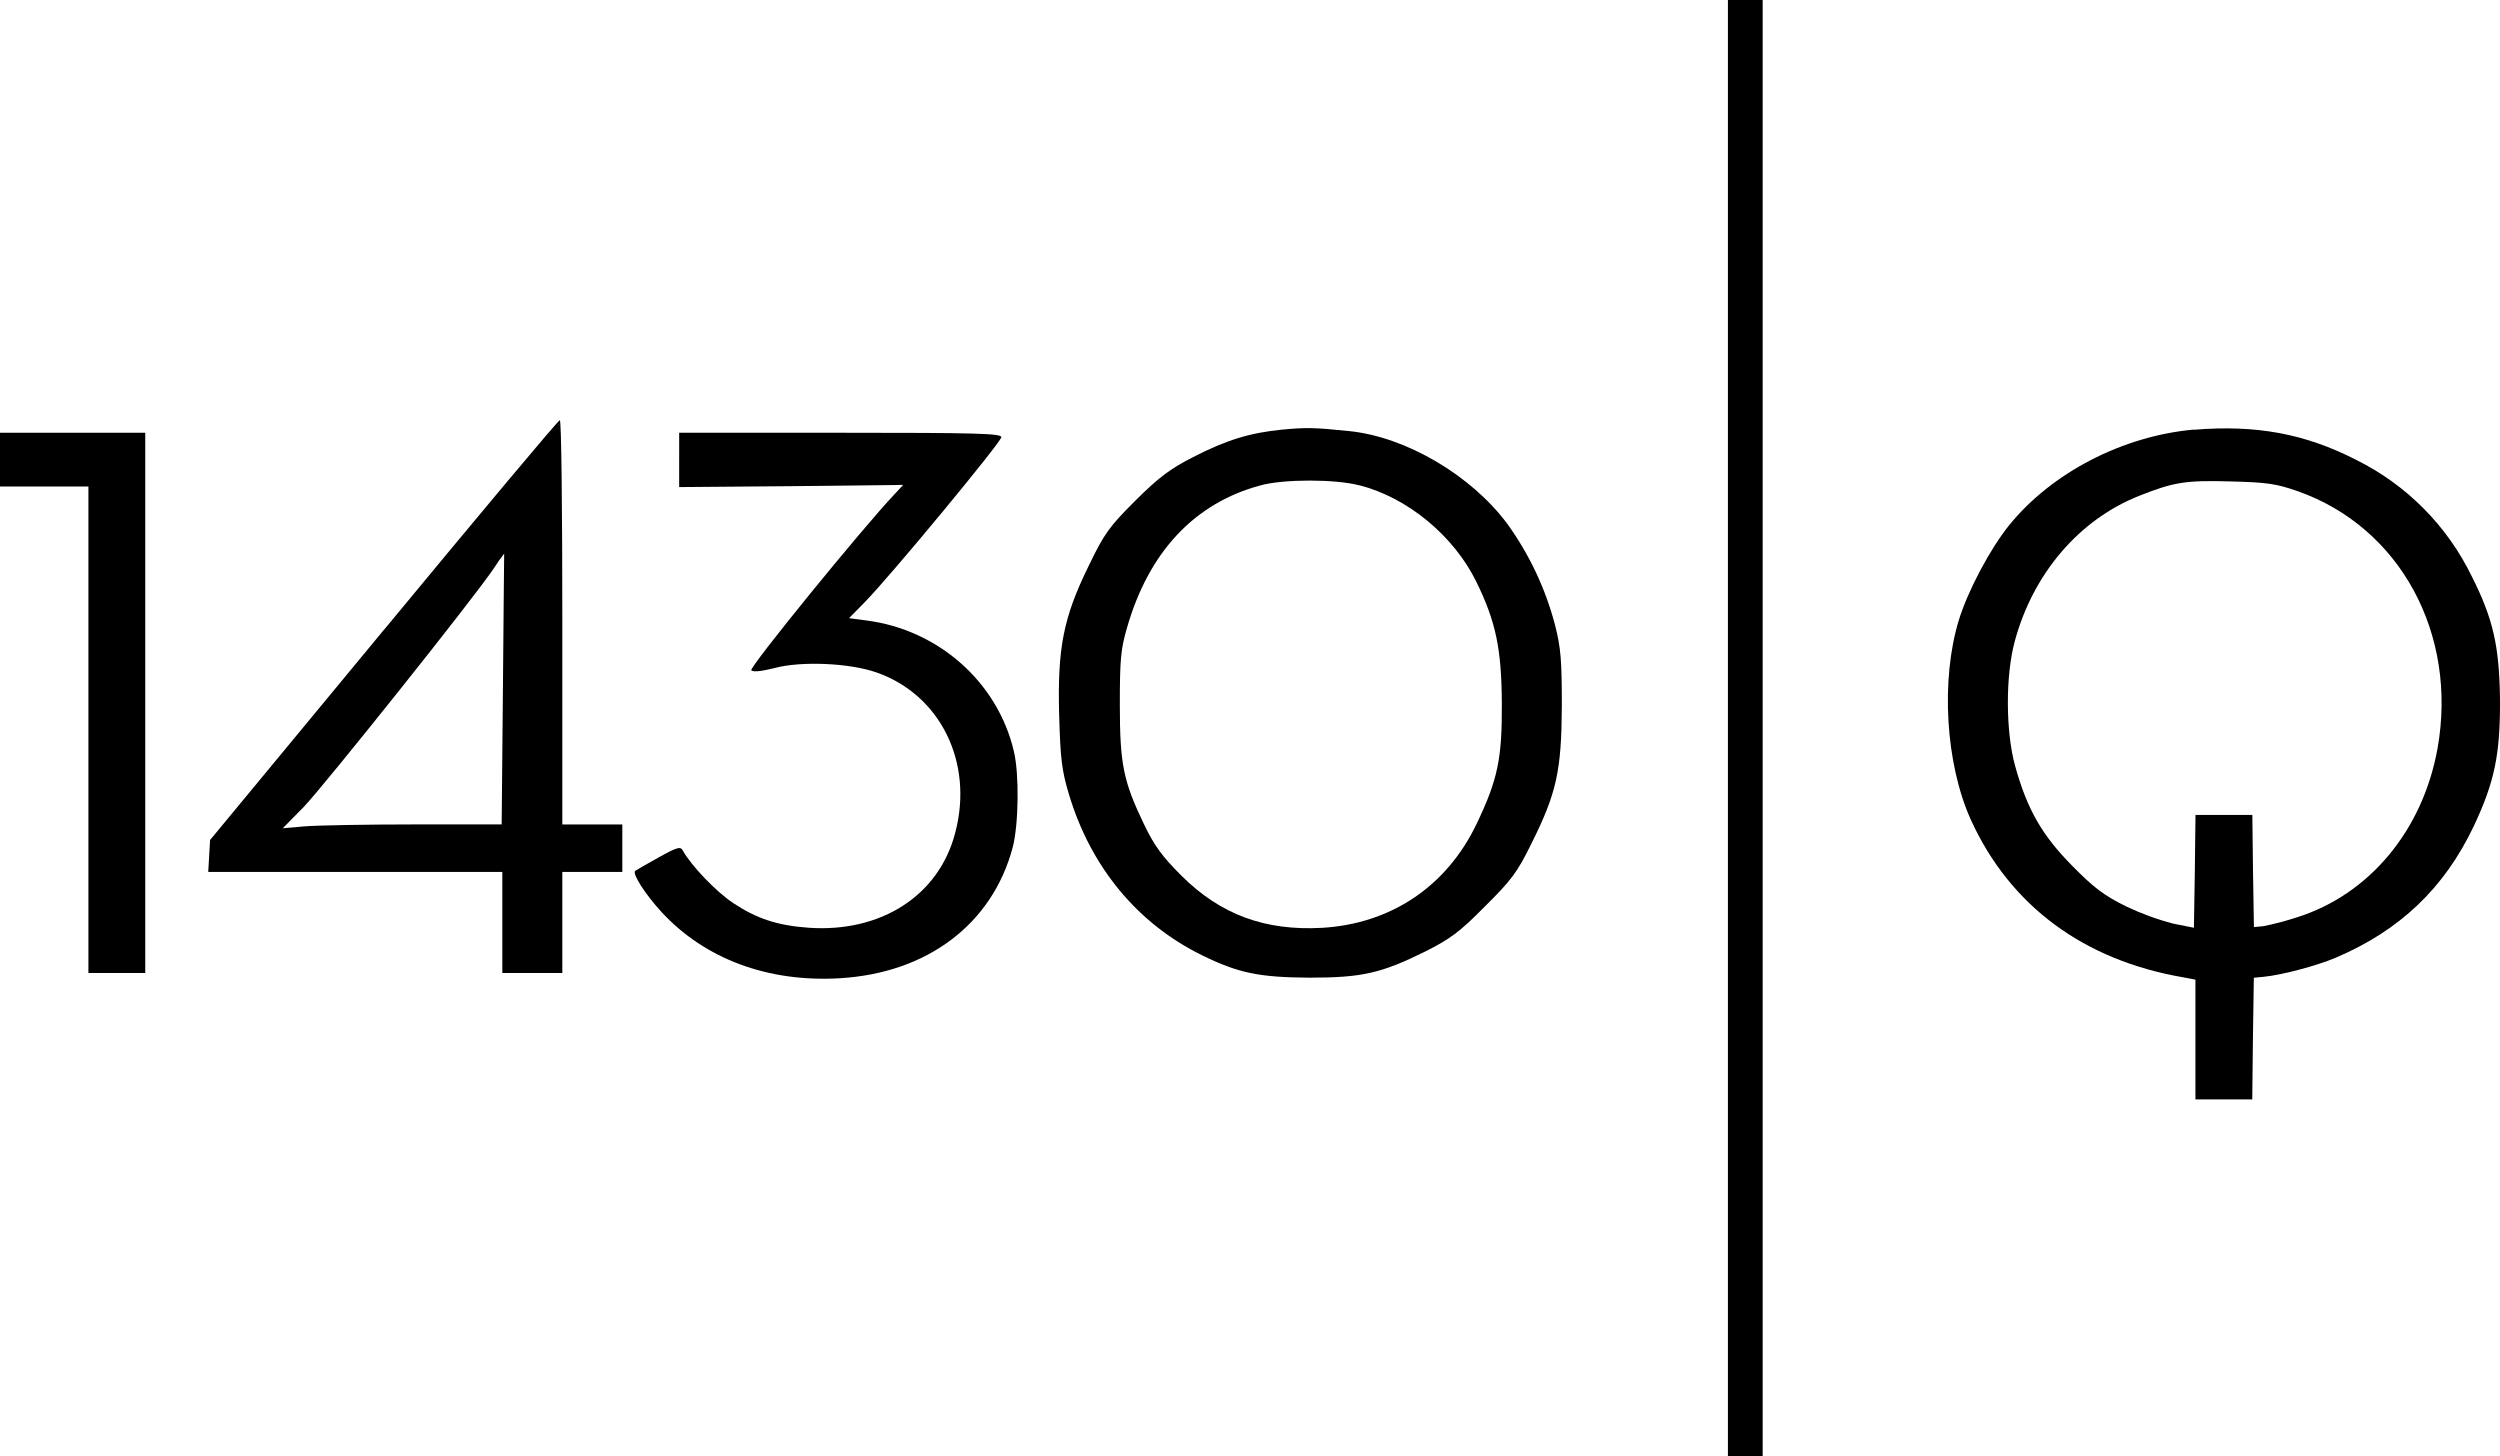 <?xml version="1.0" encoding="UTF-8"?>
<svg id="logos" xmlns="http://www.w3.org/2000/svg" viewBox="0 0 300 174.75">
  <path d="M207.35,87.38v87.38h4.17V0h-4.17v87.38Z"/>
  <path d="M46.06,75.59l-20.85,25.21-.11,1.9-.11,1.93h35.29v12.13h7.2v-12.13h7.2v-5.69h-7.2v-24.26c0-13.34-.11-24.26-.3-24.26s-9.67,11.33-21.11,25.17ZM60.35,82.71l-.15,16.22h-10.5c-5.76,0-11.64.11-13.12.23l-2.65.23,2.54-2.58c2.46-2.58,20.51-25.17,22.82-28.66.37-.59.77-1.16,1.21-1.71,0,.04-.08,7.35-.15,16.26h0Z"/>
  <path d="M153.9,51.55c-3.9.38-6.75,1.25-10.8,3.34-2.73,1.4-4.09,2.43-6.86,5.19-3.11,3.11-3.71,3.9-5.61,7.85-3.03,6.18-3.75,9.82-3.53,17.93.15,5.16.3,6.56,1.18,9.48,2.62,8.72,8.23,15.5,15.96,19.29,4.4,2.16,6.9,2.65,12.89,2.69,6.33,0,8.6-.53,13.84-3.11,3.03-1.52,4.17-2.35,7.2-5.42,3.18-3.15,3.9-4.09,5.61-7.58,3.03-6.07,3.6-8.76,3.64-16.49,0-5.46-.11-6.97-.83-9.78-1.15-4.35-3.09-8.45-5.72-12.09-4.32-5.8-12.09-10.39-18.88-11.11-4.32-.45-5.27-.45-8.07-.19h0ZM163.12,58.23c5.8,1.48,11.33,6.07,14.03,11.56,2.35,4.81,3.03,8.04,3.07,14.56.04,6.71-.49,9.21-3.03,14.52-3.6,7.51-10.27,11.98-18.54,12.47-6.86.38-12.21-1.59-16.91-6.29-2.27-2.27-3.22-3.56-4.44-6.1-2.5-5.19-2.92-7.24-2.92-14.4,0-5.38.11-6.67.87-9.25,2.62-9.1,8.11-14.94,16.03-17.06,2.77-.76,8.95-.76,11.83,0h0Z"/>
  <path d="M263.27,51.55c-8.53.76-17.06,5.16-22.18,11.49-2.27,2.81-4.93,7.81-6.03,11.37-2.2,7.2-1.59,17.25,1.44,23.96,4.7,10.31,13.53,16.87,25.55,18.92l1.4.27v14.37h6.82l.08-7.32.11-7.28,1.14-.11c2.12-.19,6.44-1.33,8.72-2.31,7.66-3.26,13-8.34,16.53-15.77,2.5-5.31,3.18-8.6,3.15-15.16-.08-6.41-.8-9.7-3.41-14.86-2.94-6.03-7.79-10.92-13.8-13.91-6.18-3.18-12.05-4.25-19.52-3.64ZM275.74,58.95c12.28,4.32,19.22,17.13,16.76,30.89-1.78,9.82-8.19,17.51-16.87,20.24-1.32.43-2.66.79-4.02,1.06l-1.14.11-.11-6.75-.08-6.71h-6.82l-.08,6.75-.11,6.79-2.46-.49c-1.96-.51-3.86-1.21-5.69-2.08-2.62-1.29-3.87-2.24-6.44-4.85-3.64-3.68-5.42-6.79-6.86-11.98-1.14-4.09-1.18-10.84-.04-15.01,2.2-8.11,7.73-14.59,14.97-17.44,4.09-1.63,5.57-1.86,10.88-1.71,4.4.11,5.53.27,8.11,1.18h0Z"/>
  <path d="M0,55.16v3.22h10.61v58.38h6.82V51.93H0v3.22Z"/>
  <path d="M81.5,55.19v3.26l13.46-.11,13.42-.15-1.06,1.14c-3.87,4.09-17.48,20.81-17.17,21.11.23.23,1.29.11,2.77-.27,3.22-.87,9.06-.61,12.28.53,7.66,2.69,11.64,10.8,9.44,19.18-1.93,7.58-8.91,12.05-17.59,11.45-3.79-.27-6.25-1.1-9.06-2.96-2.05-1.36-5.04-4.47-6.07-6.33-.27-.49-.68-.38-2.92.87-1.44.8-2.69,1.52-2.77,1.59-.42.3,1.21,2.84,3.18,4.97,5.19,5.61,12.74,8.42,21.34,7.92,10.5-.61,18.31-6.48,20.77-15.69.72-2.73.8-8.79.15-11.52-1.93-8.3-9.06-14.63-17.74-15.73l-2.05-.27,1.9-1.93c3.15-3.22,16.38-19.22,16.38-19.79,0-.45-2.96-.53-19.33-.53h-19.33v3.26Z"/>
</svg>